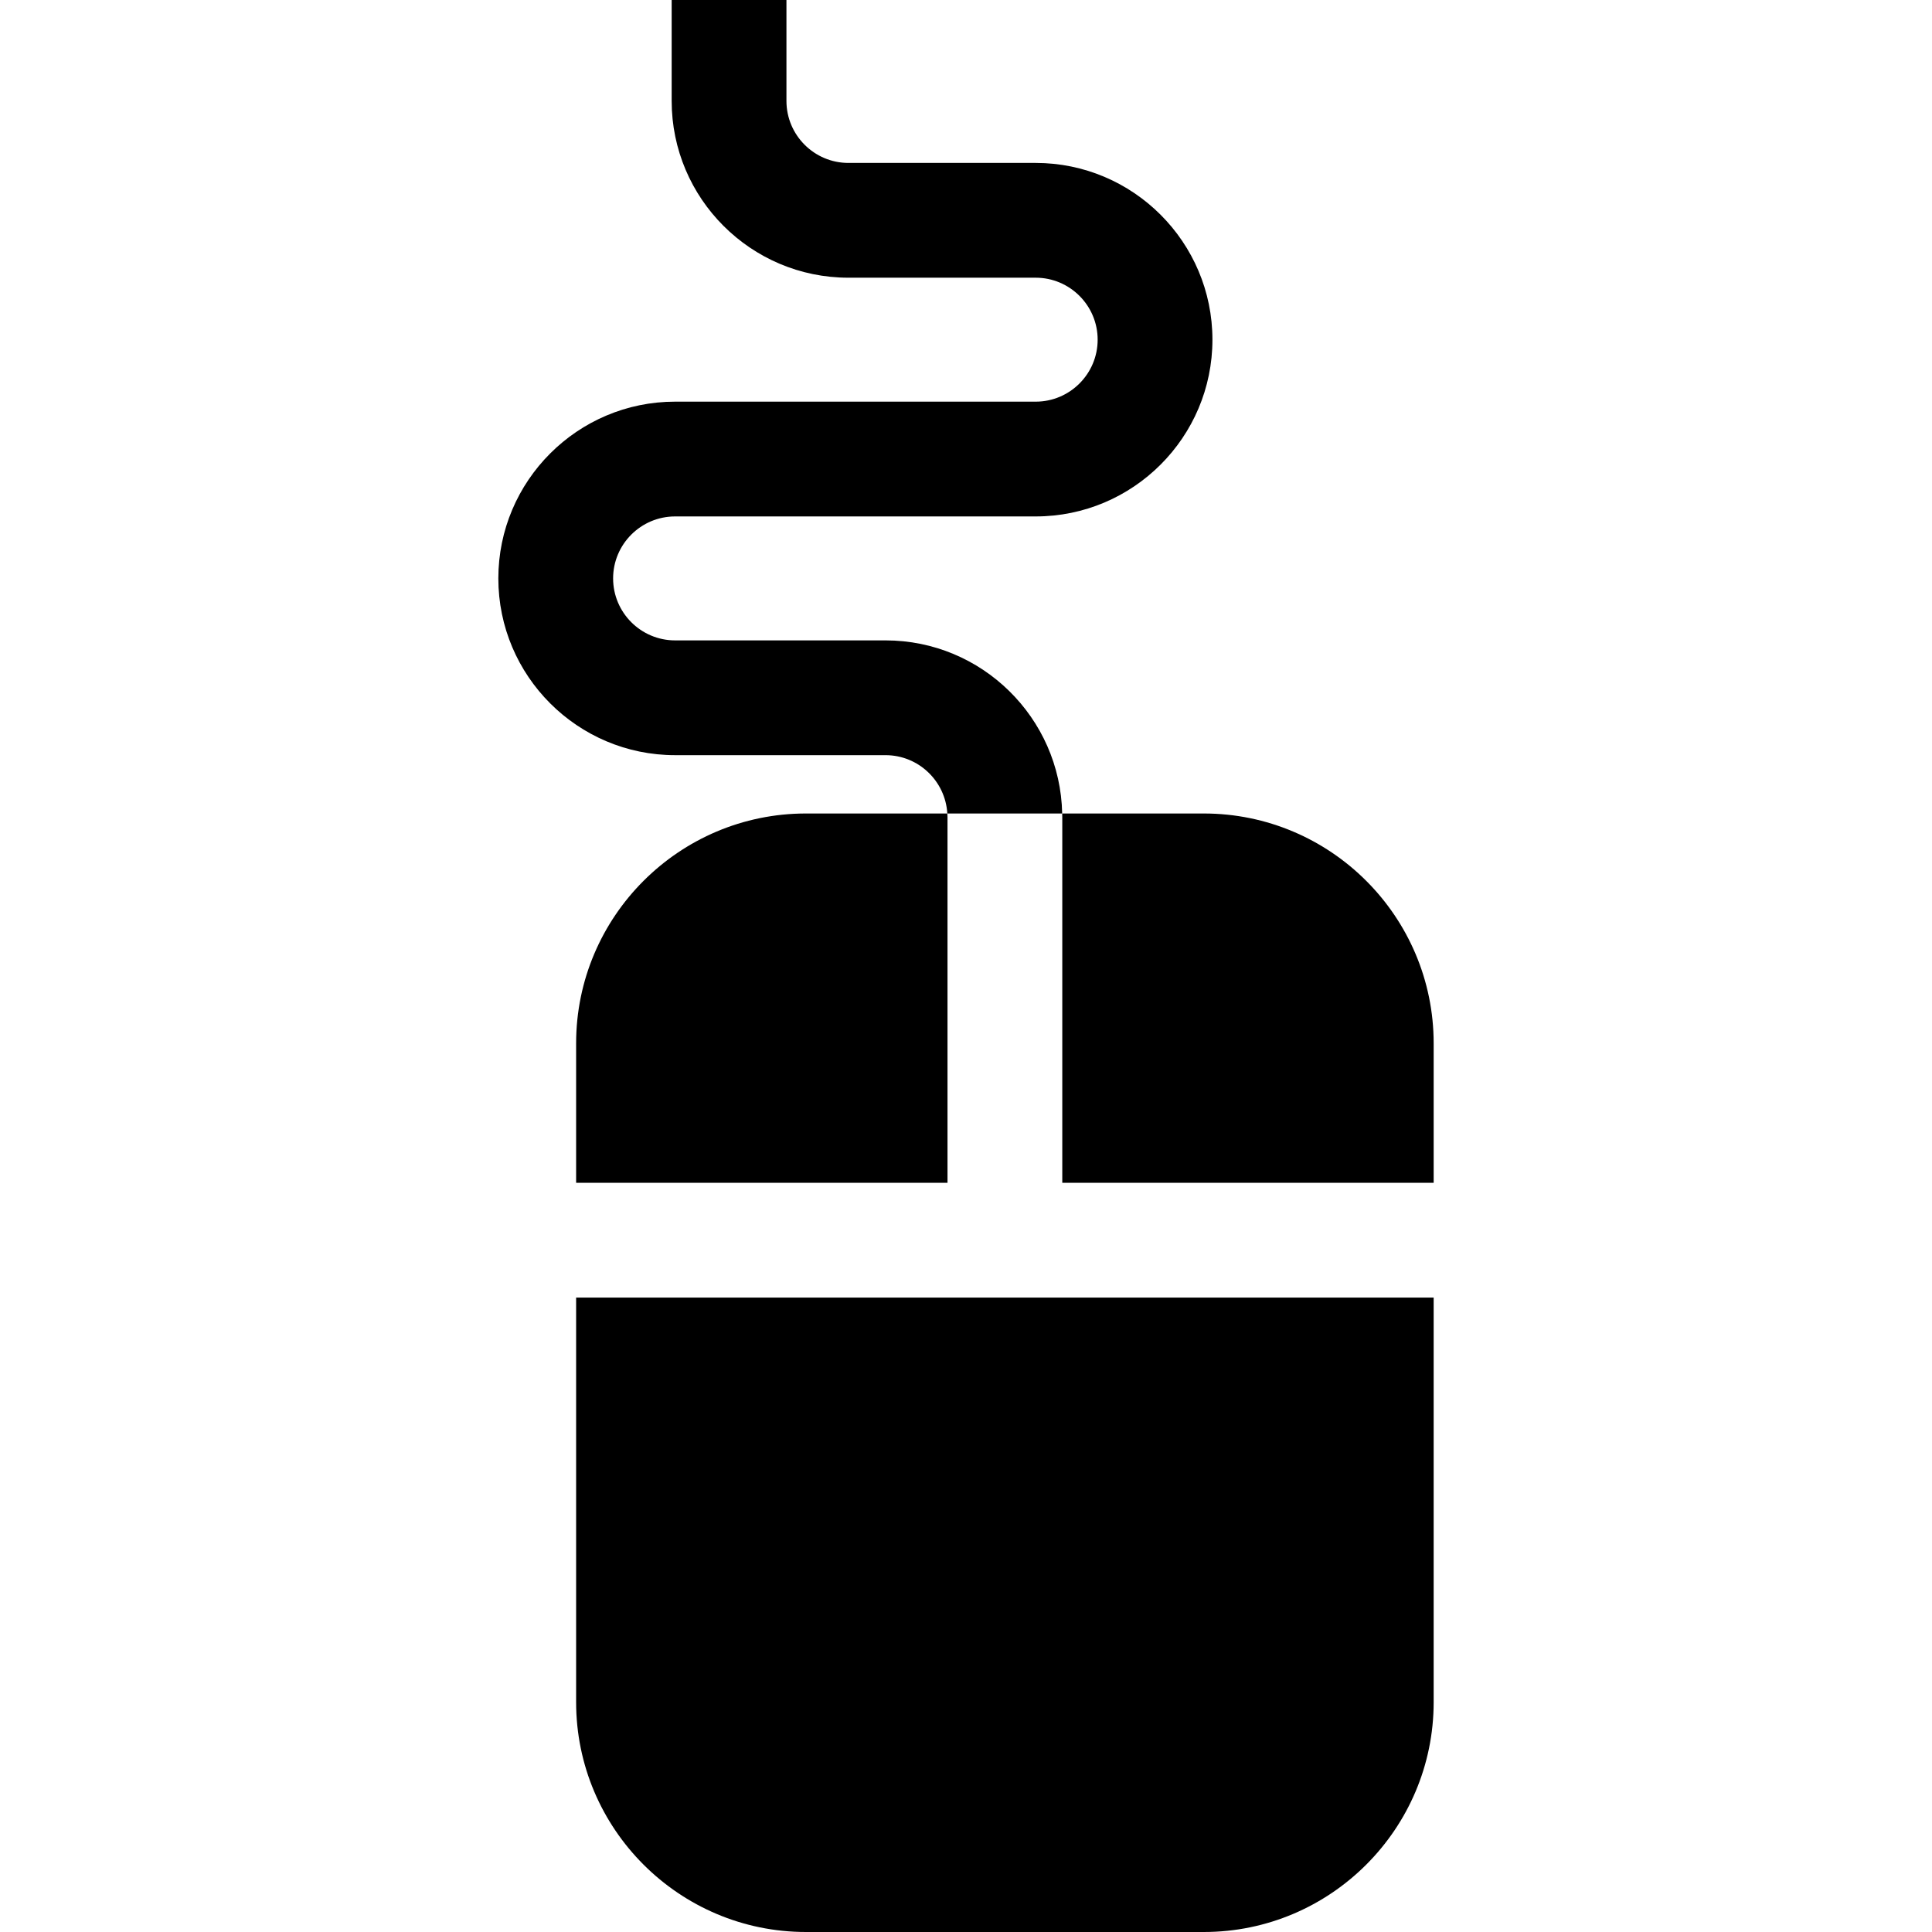 <?xml version="1.0" encoding="iso-8859-1"?>
<!-- Uploaded to: SVG Repo, www.svgrepo.com, Generator: SVG Repo Mixer Tools -->
<svg fill="#000000" height="800px" width="800px" version="1.1" id="Layer_1" xmlns="http://www.w3.org/2000/svg" xmlns:xlink="http://www.w3.org/1999/xlink" 
	 viewBox="0 0 512 512" xml:space="preserve">
<g>
	<g>
		<path d="M152.678,343.871V451.09c0,33.586,27.324,60.91,60.91,60.91h105.438c33.586,0,60.909-27.324,60.909-60.91V343.871H152.678
			z"/>
	</g>
</g>
<g>
	<g>
		<path d="M178.907,136.861h95.558c25.829,0,46.842-21.013,46.842-46.841c0-25.829-21.013-46.842-46.842-46.842h-49.624
			c-9.057,0-16.425-7.368-16.425-16.425V0h-30.417v26.753c0,25.829,21.013,46.842,46.842,46.842h49.624
			c9.057,0,16.425,7.368,16.425,16.425c0,9.056-7.368,16.424-16.425,16.424h-95.559c-25.829,0-46.842,21.013-46.842,46.842
			c0,25.829,21.013,46.842,46.842,46.842h55.767c8.729,0,15.869,6.85,16.376,15.454h30.441
			c-0.519-25.381-21.313-45.872-46.816-45.872h-55.767c-9.057,0-16.425-7.368-16.425-16.425S169.85,136.861,178.907,136.861z"/>
	</g>
</g>
<g>
	<g>
		<path d="M319.027,215.584h-37.536c0.007,0.324,0.024,0.645,0.024,0.971v96.9h98.421v-36.962h0
			C379.936,242.907,352.612,215.584,319.027,215.584z"/>
	</g>
</g>
<g>
	<g>
		<path d="M251.05,215.583h-37.461c-33.586,0-60.91,27.324-60.91,60.909v36.962h98.42v-96.9
			C251.098,216.227,251.069,215.906,251.05,215.583z"/>
	</g>
</g>
</svg>